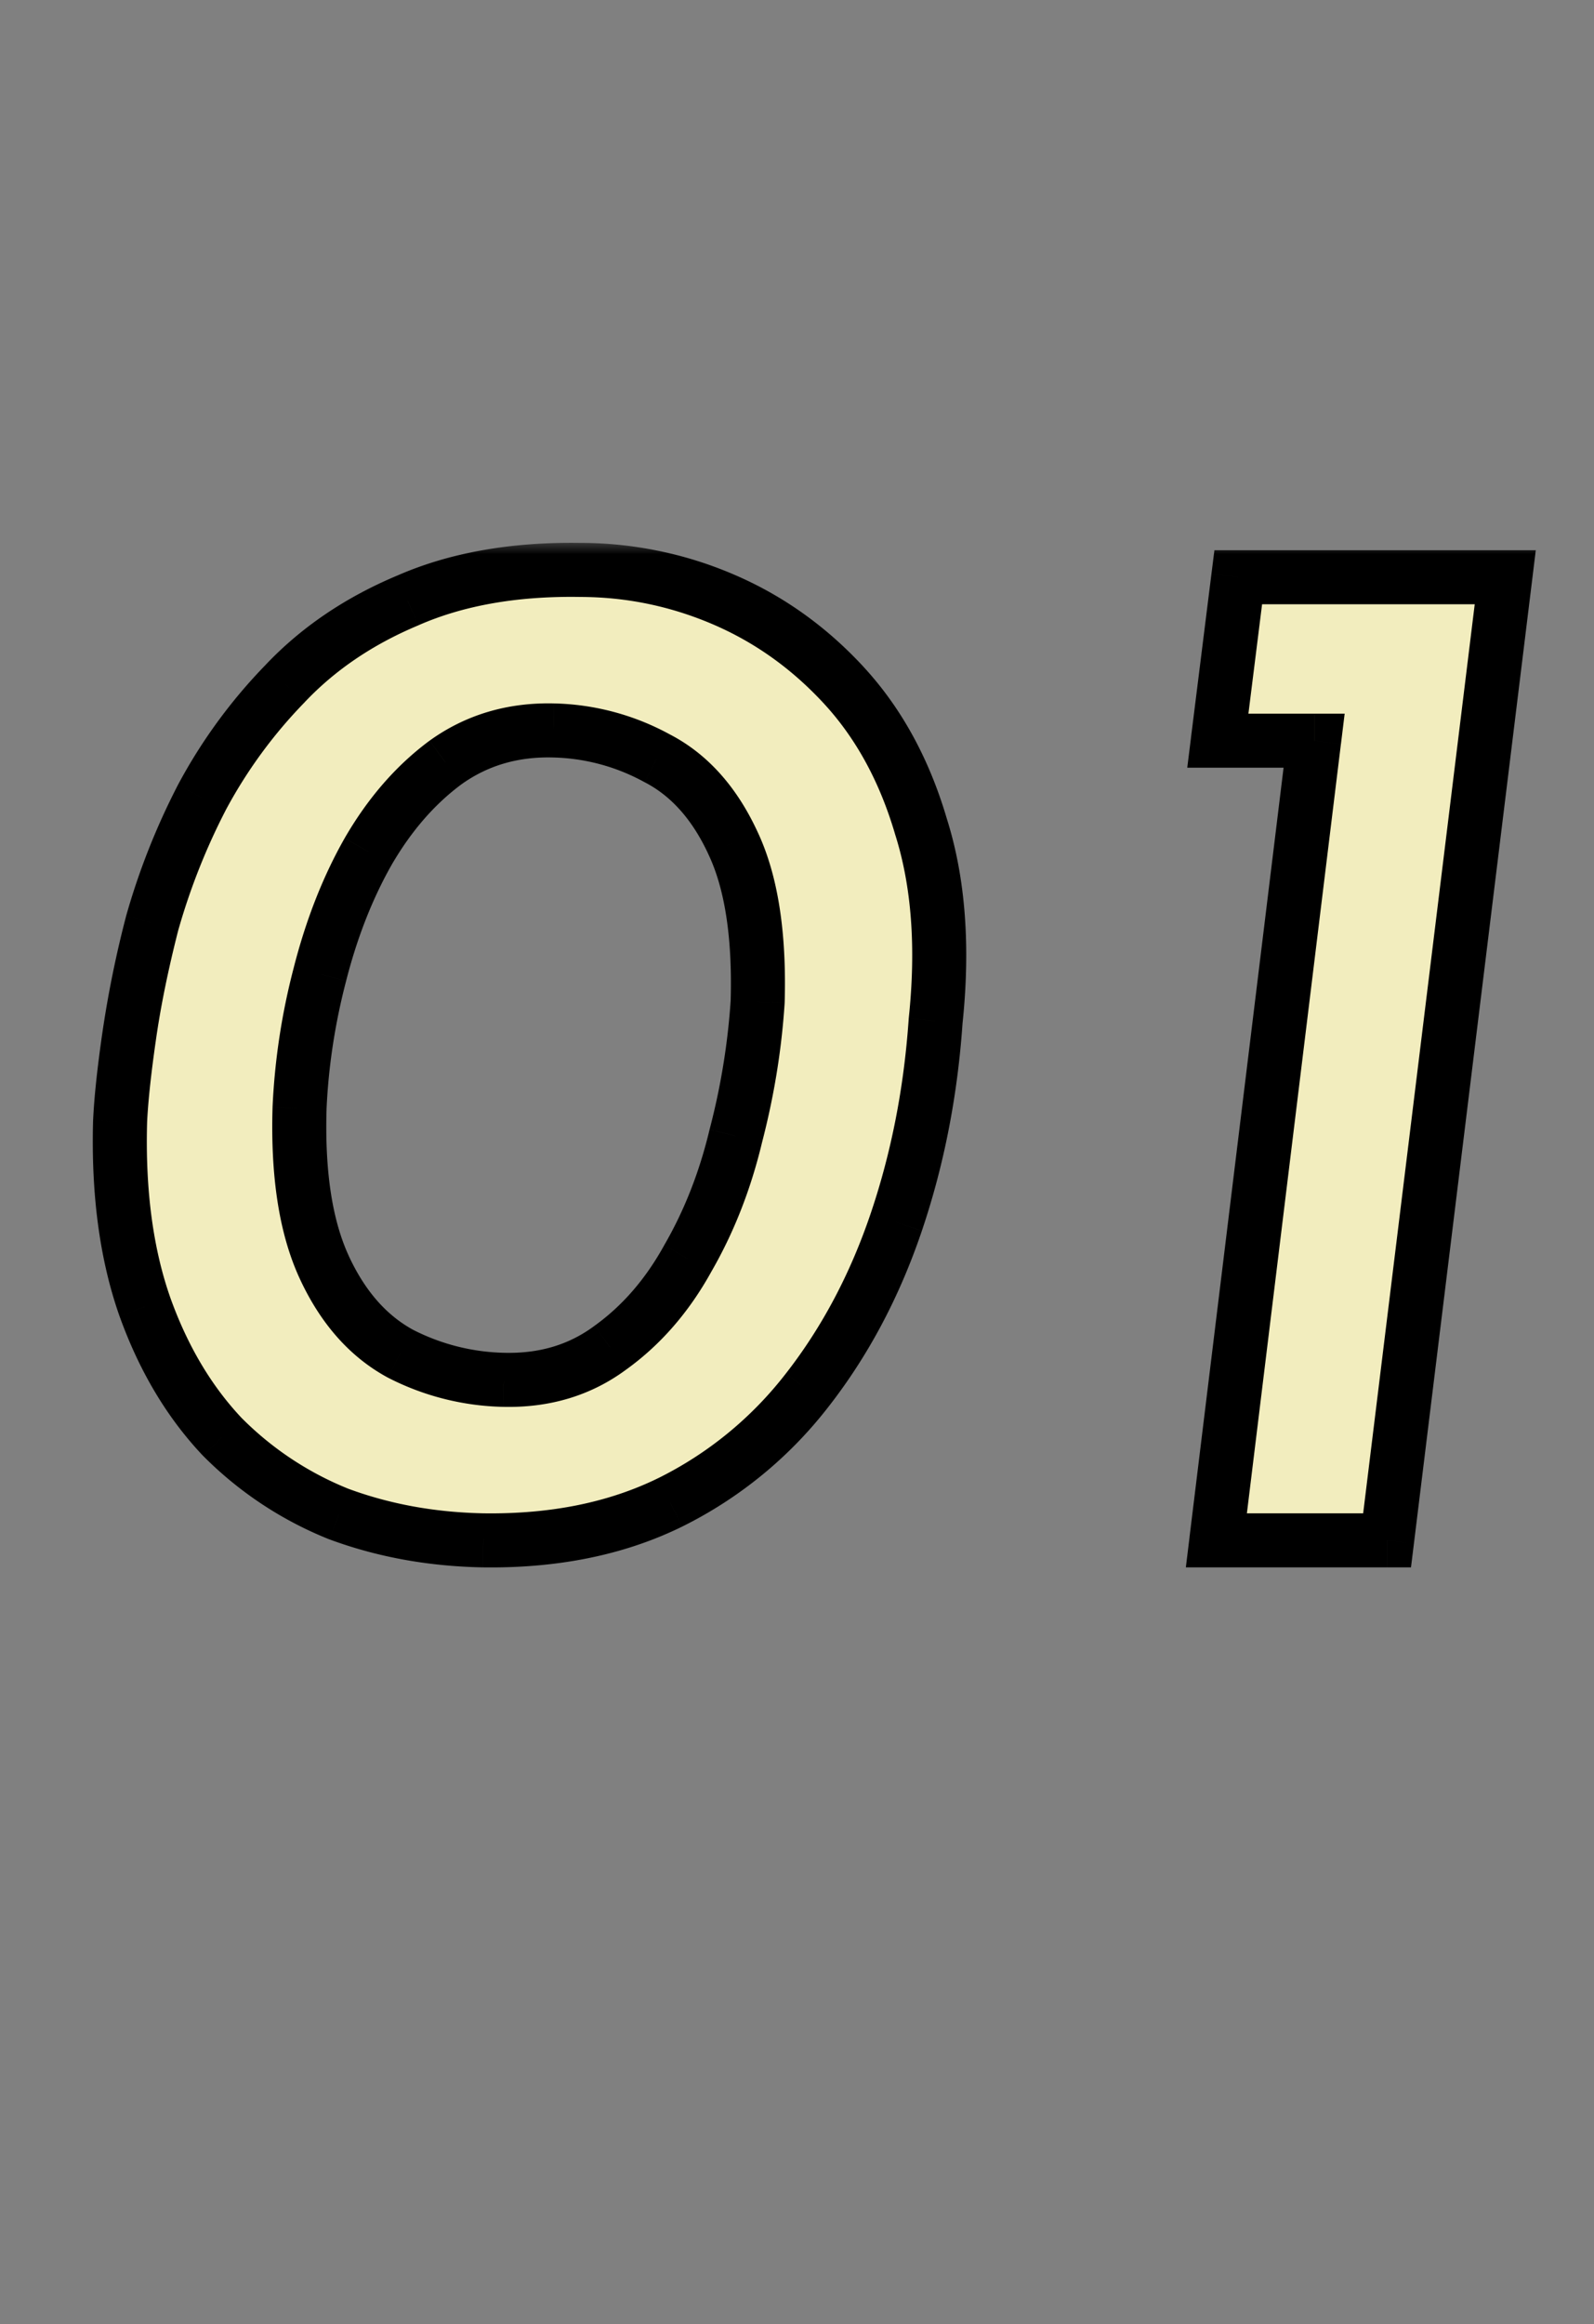 <svg width="59" height="86" fill="none" xmlns="http://www.w3.org/2000/svg"><rect width="100%" height="100%" fill="#808080" stroke="none"/><mask id="a" maskUnits="userSpaceOnUse" x="2.82" y="20" width="55" height="39" fill="#000"><path fill="#fff" d="M2.82 20h55v39h-55z"/><path d="M17.891 57c-1.908-.036-3.69-.36-5.346-.972a12.757 12.757 0 0 1-4.32-2.862c-1.224-1.296-2.178-2.898-2.862-4.806-.684-1.944-.99-4.23-.918-6.858.036-.792.144-1.818.324-3.078.18-1.296.468-2.718.864-4.266a24.882 24.882 0 0 1 1.836-4.644 18.618 18.618 0 0 1 3.078-4.212c1.224-1.296 2.736-2.322 4.536-3.078 1.8-.792 3.924-1.17 6.372-1.134 1.836 0 3.6.36 5.292 1.08 1.692.72 3.186 1.782 4.482 3.186 1.296 1.404 2.25 3.15 2.862 5.238.648 2.052.828 4.446.54 7.182-.18 2.628-.666 5.112-1.458 7.452-.792 2.34-1.89 4.41-3.294 6.21a14.604 14.604 0 0 1-5.076 4.158c-1.98.972-4.284 1.44-6.912 1.404Zm.756-5.94c1.512.036 2.826-.36 3.942-1.188 1.152-.828 2.106-1.926 2.862-3.294.792-1.368 1.386-2.88 1.782-4.536a26.47 26.47 0 0 0 .81-4.968c.072-2.484-.234-4.446-.918-5.886-.684-1.476-1.62-2.52-2.808-3.132a8.353 8.353 0 0 0-3.834-1.026c-1.512-.036-2.844.36-3.996 1.188-1.116.828-2.07 1.926-2.862 3.294-.756 1.332-1.35 2.844-1.782 4.536a23.716 23.716 0 0 0-.756 4.968c-.072 2.448.234 4.41.918 5.886s1.62 2.538 2.808 3.186a8.767 8.767 0 0 0 3.834.972Zm27.186-29.7h9.882L51.341 57h-6.318l3.618-29.592h-3.564l.756-6.048Z"/></mask><path d="M17.891 57c-1.908-.036-3.69-.36-5.346-.972a12.757 12.757 0 0 1-4.32-2.862c-1.224-1.296-2.178-2.898-2.862-4.806-.684-1.944-.99-4.23-.918-6.858.036-.792.144-1.818.324-3.078.18-1.296.468-2.718.864-4.266a24.882 24.882 0 0 1 1.836-4.644 18.618 18.618 0 0 1 3.078-4.212c1.224-1.296 2.736-2.322 4.536-3.078 1.8-.792 3.924-1.17 6.372-1.134 1.836 0 3.6.36 5.292 1.08 1.692.72 3.186 1.782 4.482 3.186 1.296 1.404 2.25 3.15 2.862 5.238.648 2.052.828 4.446.54 7.182-.18 2.628-.666 5.112-1.458 7.452-.792 2.34-1.89 4.41-3.294 6.21a14.604 14.604 0 0 1-5.076 4.158c-1.98.972-4.284 1.44-6.912 1.404Zm.756-5.94c1.512.036 2.826-.36 3.942-1.188 1.152-.828 2.106-1.926 2.862-3.294.792-1.368 1.386-2.88 1.782-4.536a26.47 26.47 0 0 0 .81-4.968c.072-2.484-.234-4.446-.918-5.886-.684-1.476-1.62-2.52-2.808-3.132a8.353 8.353 0 0 0-3.834-1.026c-1.512-.036-2.844.36-3.996 1.188-1.116.828-2.07 1.926-2.862 3.294-.756 1.332-1.35 2.844-1.782 4.536a23.716 23.716 0 0 0-.756 4.968c-.072 2.448.234 4.41.918 5.886s1.62 2.538 2.808 3.186a8.767 8.767 0 0 0 3.834.972Zm27.186-29.7h9.882L51.341 57h-6.318l3.618-29.592h-3.564l.756-6.048Z" fill="#F2EDBE"/><path d="m17.891 57-.018 1h.005l.013-1Zm-5.346-.972-.371.928.012.005.013.005.346-.938Zm-4.32-2.862-.727.687.01.01.01.01.707-.707ZM5.363 48.36l-.943.332.002.005.941-.337Zm-.918-6.858-.999-.045v.018l1 .027Zm.324-3.078.99.141v-.003l-.99-.138Zm.864-4.266-.963-.269-.003.01-.002.011.968.248Zm1.836-4.644-.881-.472-.005.008-.004.008.89.456Zm3.078-4.212.718.697.01-.01-.728-.687Zm4.536-3.078.388.922.007-.003.008-.004-.403-.915Zm6.372-1.134-.014 1h.014v-1Zm5.292 1.08.392-.92-.392.92Zm4.482 3.186-.734.678.734-.678Zm2.862 5.238-.96.281.004.01.003.01.953-.301Zm.54 7.182-.994-.105-.002.019-.001.018.997.068Zm-1.458 7.452.948.32-.948-.32Zm-3.294 6.21-.788-.615-.002.002.79.613Zm-5.076 4.158.441.898.007-.004-.448-.894Zm-6.156-4.536-.026 1h.003l.023-1Zm3.942-1.188-.583-.812-.006.004-.006.005.595.803Zm2.862-3.294-.865-.501-.005.009-.005.008.875.484Zm1.782-4.536-.967-.252-.003.01-.002.01.972.232Zm.81-4.968.998.065.001-.018.001-.018-1-.029Zm-.918-5.886-.907.42.004.01.903-.43Zm-2.808-3.132-.479.878.01.006.011.005.458-.889Zm-3.834-1.026.027-1h-.003l-.024 1Zm-3.996 1.188-.583-.812-.006.004-.006.005.595.803Zm-2.862 3.294-.865-.501-.004.007.87.494Zm-1.782 4.536.968.252.001-.005-.969-.247Zm-.756 4.968-.999-.043v.014l1 .029Zm.918 5.886.908-.42-.908.42Zm2.808 3.186-.479.878.01.006.011.005.458-.889ZM17.91 56c-1.805-.034-3.475-.34-5.018-.91l-.693 1.876c1.769.654 3.663.996 5.673 1.034l.038-2Zm-4.993-.9a11.757 11.757 0 0 1-3.985-2.641l-1.414 1.414a13.757 13.757 0 0 0 4.656 3.084l.743-1.858Zm-3.965-2.62c-1.117-1.183-2.003-2.662-2.647-4.457l-1.883.674c.724 2.02 1.745 3.746 3.076 5.156l1.454-1.374Zm-2.645-4.452c-.634-1.802-.932-3.96-.862-6.499l-2-.054c-.074 2.718.241 5.13.975 7.217l1.887-.664Zm-.863-6.48c.034-.747.138-1.738.315-2.983l-1.98-.282c-.182 1.275-.295 2.336-.333 3.174l1.998.09Zm.316-2.986c.174-1.252.454-2.637.842-4.156l-1.937-.496a39.99 39.99 0 0 0-.886 4.376l1.98.276Zm.837-4.135A23.817 23.817 0 0 1 8.36 29.97l-1.78-.912a25.882 25.882 0 0 0-1.91 4.831l1.927.538Zm1.754-4.441a17.617 17.617 0 0 1 2.914-3.987L9.83 24.605a19.62 19.62 0 0 0-3.242 4.437l1.763.944Zm2.923-3.997c1.12-1.186 2.513-2.136 4.197-2.843l-.775-1.844c-1.916.805-3.547 1.907-4.876 3.313l1.454 1.374Zm4.212-2.85c1.64-.721 3.616-1.084 5.955-1.05l.03-1.999c-2.558-.038-4.83.357-6.79 1.219l.805 1.83Zm5.97-1.049c1.7 0 3.331.333 4.9 1l.783-1.84a14.38 14.38 0 0 0-5.684-1.16v2Zm4.9 1c1.556.663 2.935 1.64 4.139 2.944l1.47-1.356c-1.389-1.504-2.999-2.65-4.826-3.428l-.783 1.84Zm4.139 2.944c1.177 1.276 2.062 2.88 2.637 4.841l1.919-.562c-.65-2.215-1.673-4.103-3.087-5.635l-1.47 1.356Zm2.643 4.861c.597 1.89.776 4.14.499 6.776l1.989.21c.298-2.836.118-5.374-.581-7.588l-1.907.602Zm.496 6.813c-.175 2.547-.645 4.946-1.408 7.2l1.895.64c.821-2.426 1.322-4.995 1.508-7.704l-1.995-.136Zm-1.408 7.2c-.759 2.242-1.806 4.21-3.135 5.915l1.577 1.23c1.478-1.895 2.628-4.067 3.453-6.504l-1.895-.642Zm-3.137 5.917a13.605 13.605 0 0 1-4.733 3.877l.895 1.788a15.603 15.603 0 0 0 5.419-4.44l-1.58-1.225Zm-4.726 3.873c-1.814.89-3.957 1.336-6.458 1.302l-.027 2c2.755.038 5.22-.453 7.366-1.506l-.881-1.796Zm-5.74-2.638c1.714.04 3.251-.412 4.562-1.385l-1.191-1.606c-.921.683-2.013 1.023-3.323.991l-.047 2Zm4.55-1.376c1.284-.923 2.333-2.138 3.154-3.622l-1.75-.968c-.693 1.252-1.551 2.233-2.571 2.966l1.167 1.624Zm3.144-3.605c.844-1.458 1.472-3.062 1.889-4.804l-1.945-.466c-.375 1.57-.935 2.99-1.675 4.268l1.73 1.002Zm1.884-4.785c.447-1.715.728-3.434.84-5.155l-1.995-.13a25.474 25.474 0 0 1-.78 4.78l1.935.505Zm.842-5.191c.074-2.562-.235-4.703-1.014-6.344l-1.807.858c.589 1.24.891 3.022.822 5.428l1.999.058Zm-1.01-6.336c-.757-1.632-1.832-2.866-3.258-3.6l-.916 1.778c.95.49 1.748 1.344 2.36 2.663l1.814-.84Zm-3.237-3.589a9.354 9.354 0 0 0-4.286-1.148l-.053 2a7.351 7.351 0 0 1 3.381.904l.958-1.756Zm-4.289-1.148c-1.714-.04-3.263.412-4.603 1.376l1.167 1.624c.963-.692 2.079-1.032 3.389-1l.047-2Zm-4.616 1.385c-1.24.92-2.28 2.126-3.131 3.596l1.73 1.002c.734-1.266 1.6-2.256 2.593-2.992l-1.191-1.606Zm-3.135 3.603c-.806 1.42-1.43 3.016-1.882 4.783l1.938.494c.413-1.617.977-3.045 1.683-4.29l-1.74-.987Zm-1.88 4.778a24.715 24.715 0 0 0-.788 5.177l1.998.086c.07-1.583.31-3.169.725-4.759l-1.935-.504Zm-.788 5.19c-.075 2.532.236 4.667 1.01 6.337l1.815-.842c-.595-1.282-.896-3.071-.826-5.436l-2-.058Zm1.01 6.337c.755 1.63 1.825 2.873 3.236 3.643l.958-1.756c-.964-.526-1.767-1.407-2.38-2.729l-1.814.841Zm3.257 3.654a9.767 9.767 0 0 0 4.266 1.083l.053-2a7.767 7.767 0 0 1-3.403-.861l-.916 1.778ZM45.833 21.36v-1h-.883l-.11.876.993.124Zm9.882 0 .993.122.137-1.122h-1.13v1ZM51.341 57v1h.885l.108-.878L51.34 57Zm-6.318 0-.993-.121L43.893 58h1.13v-1Zm3.618-29.592.993.121.137-1.121h-1.13v1Zm-3.564 0-.992-.124-.14 1.124h1.132v-1Zm.756-5.048h9.882v-2h-9.882v2Zm8.89-1.122-4.375 35.64 1.986.244 4.374-35.64-1.986-.244ZM51.34 56h-6.318v2h6.318v-2Zm-5.325 1.121 3.618-29.592-1.986-.242-3.618 29.592 1.986.242Zm2.625-30.713h-3.564v2h3.564v-2Zm-2.572 1.124.756-6.048-1.984-.248-.756 6.048 1.984.248Z" fill="#000" mask="url(#a)"/></svg>